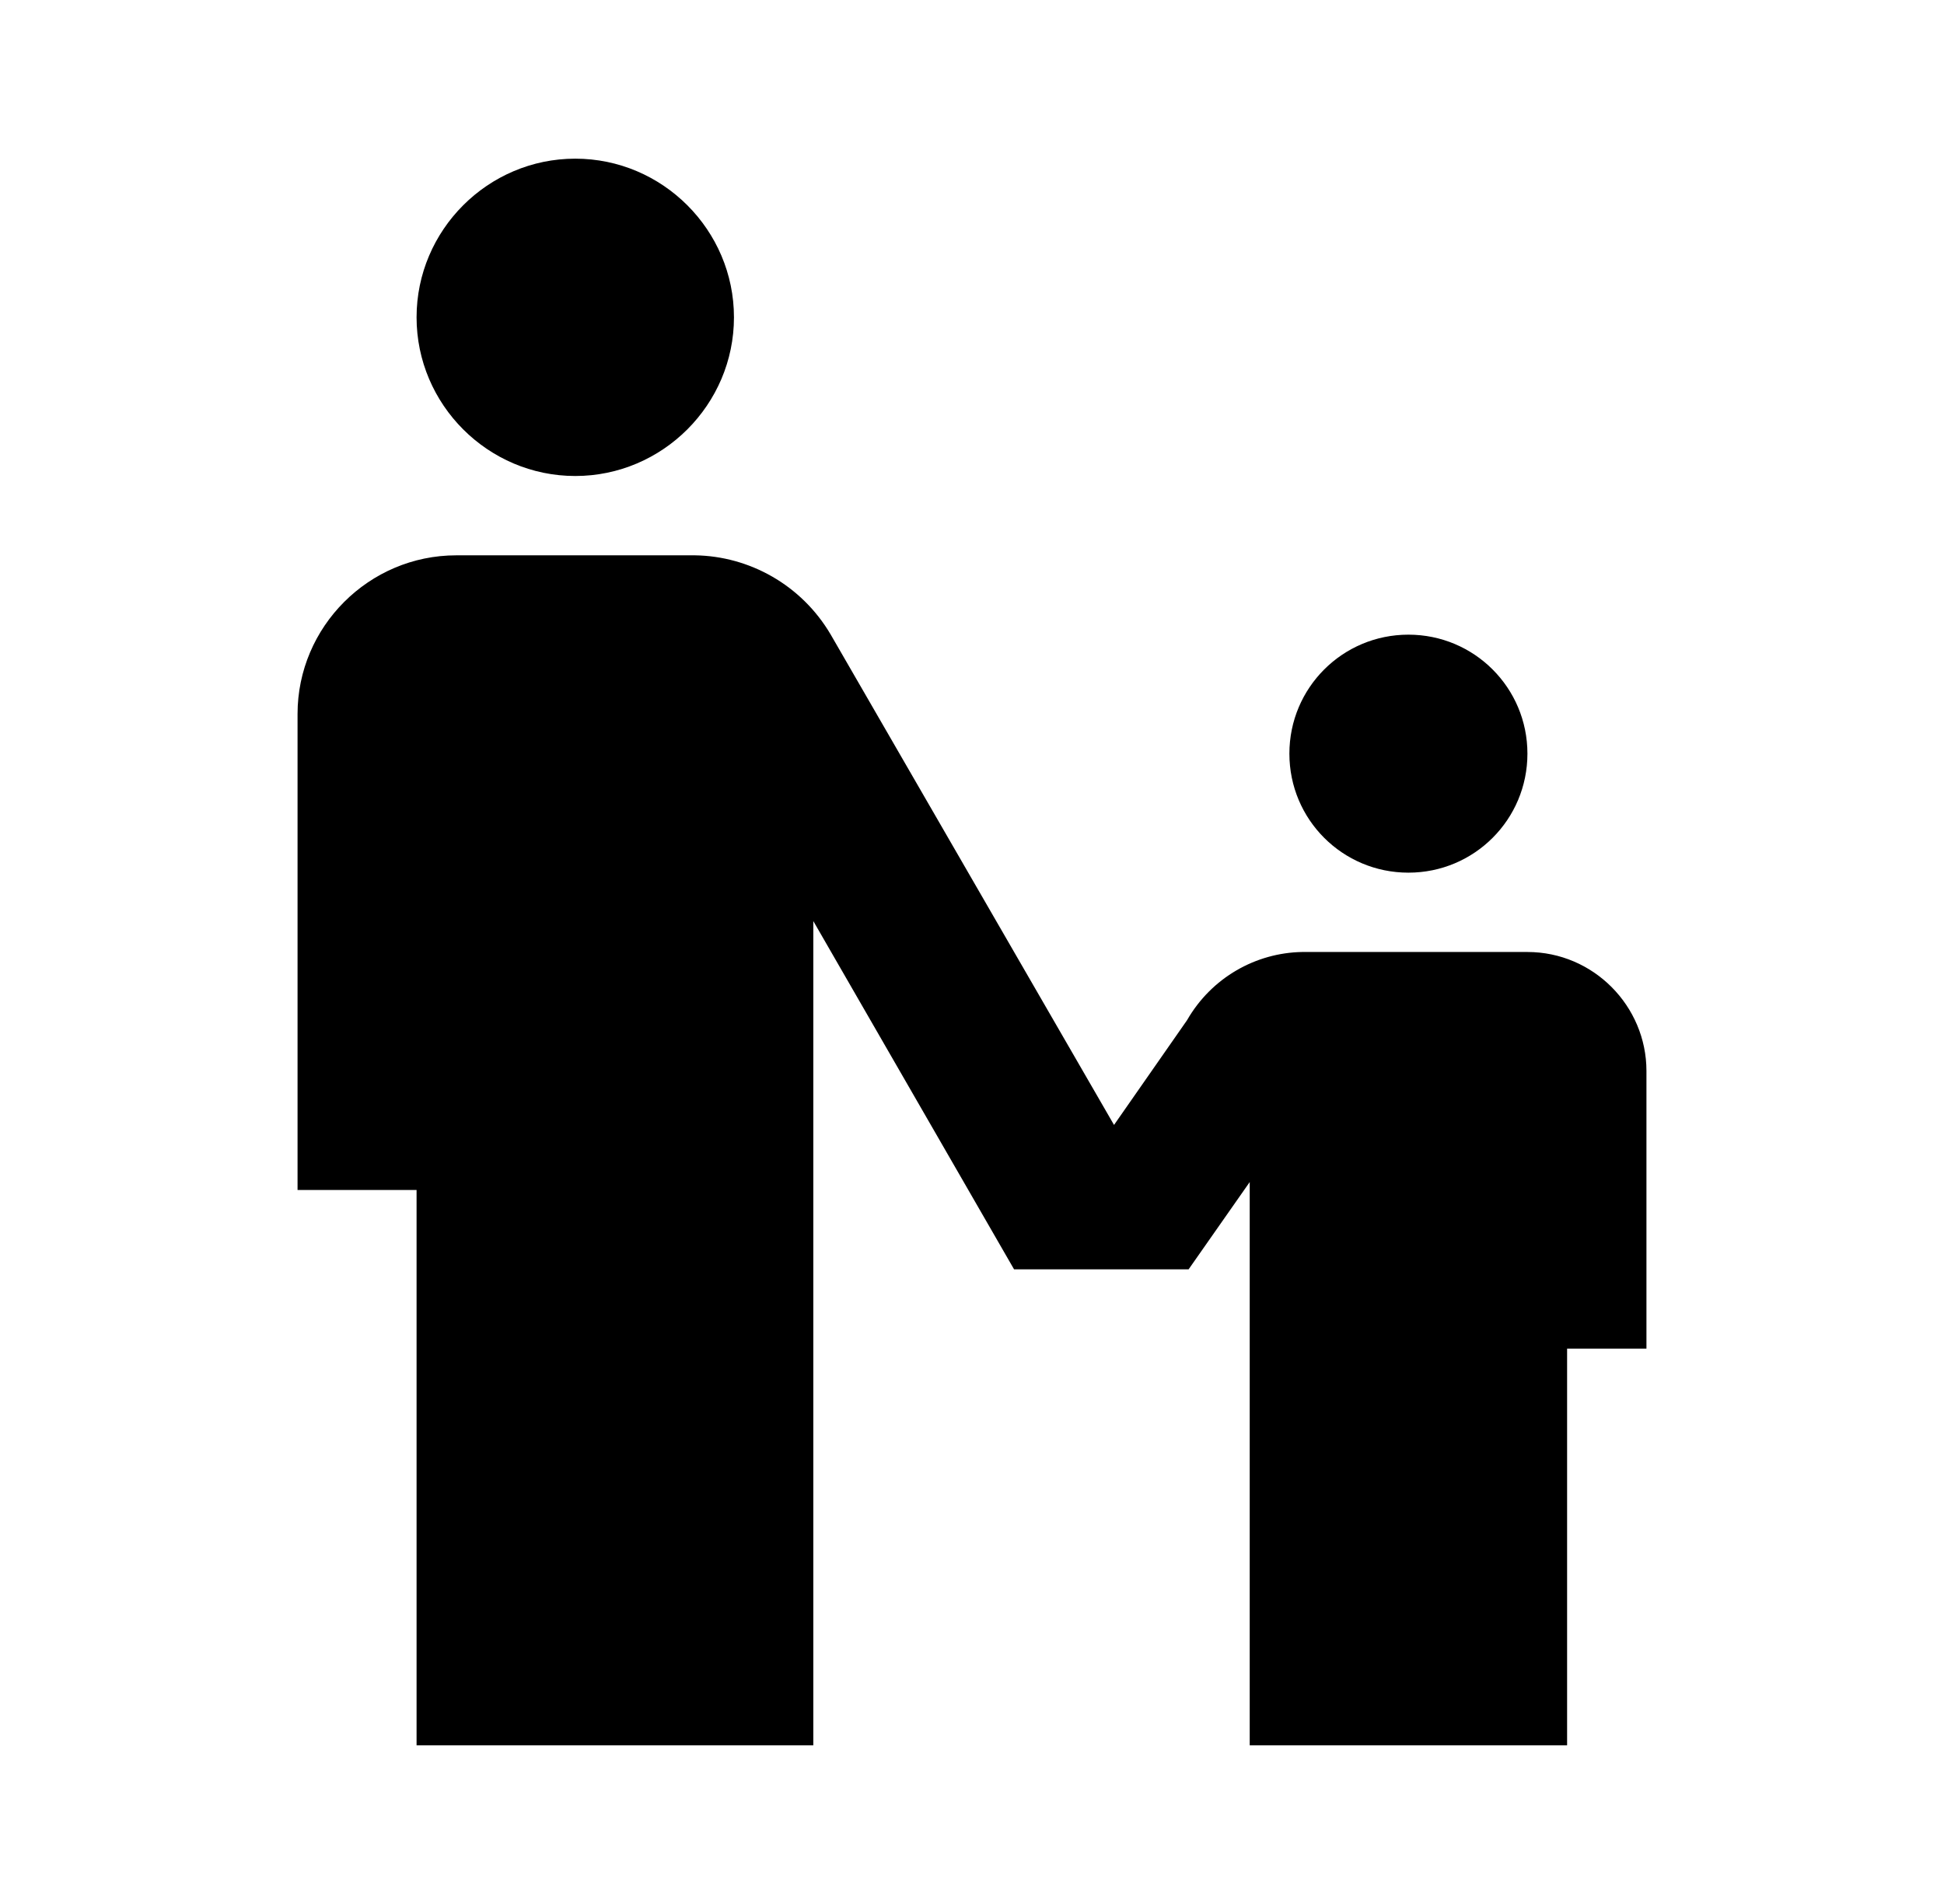 <svg xmlns="http://www.w3.org/2000/svg" width="49" height="48" viewBox="0 0 49 48" fill="none"><path d="M14.5 4C16.7 4 18.5 5.8 18.5 8C18.5 10.2 16.7 12 14.5 12C12.3 12 10.5 10.2 10.5 8C10.5 5.8 12.3 4 14.5 4ZM32.5 19C32.5 20.66 33.84 22 35.5 22C37.16 22 38.5 20.66 38.5 19C38.5 17.34 37.16 16 35.5 16C33.84 16 32.5 17.34 32.5 19ZM38.5 24H32.82C31.66 24.02 30.54 24.64 29.92 25.72L28.08 28.36L20.94 16C20.2 14.74 18.88 14.02 17.52 14H11.5C9.3 14 7.5 15.8 7.5 18V30H10.5V44H20.5V23.22L25.56 32H29.96L31.5 29.8V44H39.5V34H41.5V27C41.5 25.36 40.16 24 38.5 24Z" fill="black"></path></svg>
